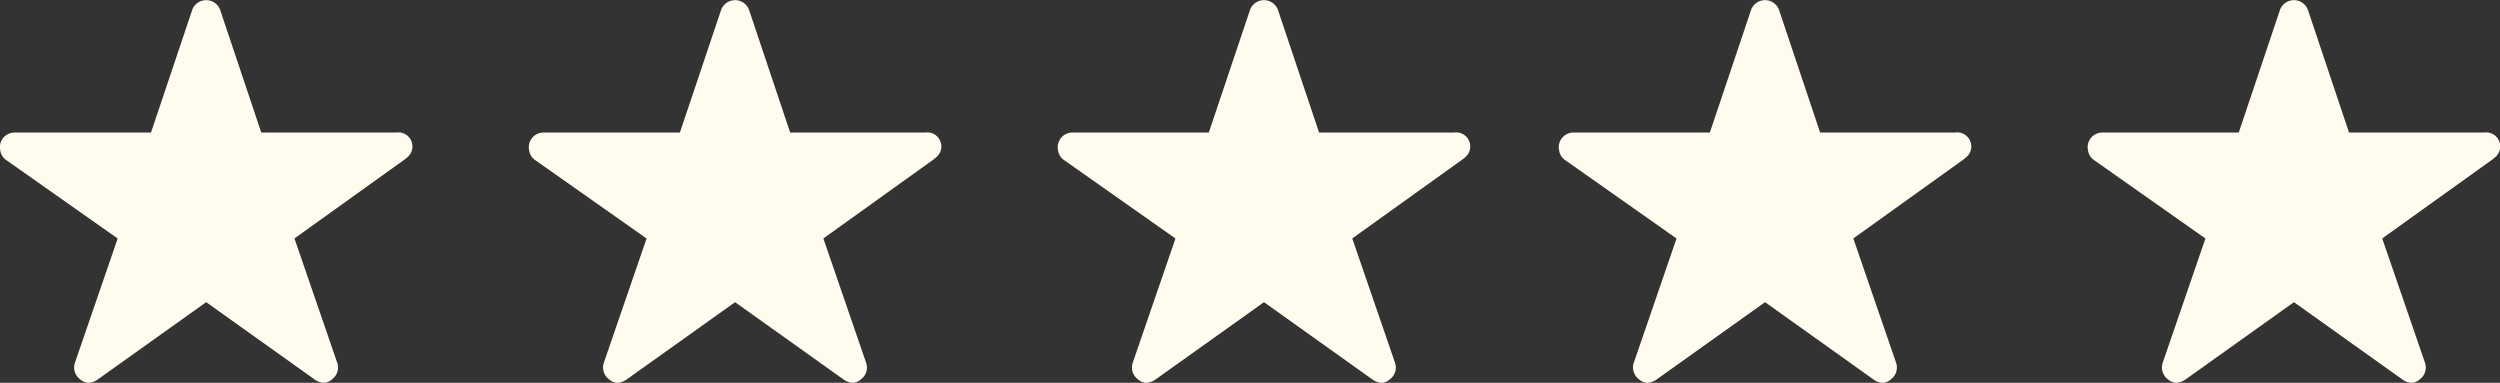 <svg xmlns="http://www.w3.org/2000/svg" width="89.809" height="13.751" viewBox="0 0 89.809 13.751">
  <rect x="0" y="0" width="89.809" height="13.751" fill="#333333" stroke="none"/>
  <g id="Group_5592" data-name="Group 5592" transform="translate(-1484 -8459)">
    <path id="Icon_ionic-ios-star" data-name="Icon ionic-ios-star" d="M16.5,8.135H11.635l-1.478-4.41a.535.535,0,0,0-1,0L7.675,8.135h-4.9a.53.53,0,0,0-.529.529.389.389,0,0,0,.01.089.508.508,0,0,0,.221.374l4,2.816L4.944,16.4a.53.53,0,0,0,.182.6.512.512,0,0,0,.3.129.648.648,0,0,0,.331-.119l3.9-2.78,3.9,2.78a.619.619,0,0,0,.331.119A.475.475,0,0,0,14.18,17a.524.524,0,0,0,.182-.6l-1.534-4.459L16.792,9.1l.1-.083a.505.505,0,0,0-.39-.883Z" transform="translate(1481.75 8455.625)" fill="#fffbee"/>
    <path id="Icon_ionic-ios-star-2" data-name="Icon ionic-ios-star" d="M16.5,8.135H11.635l-1.478-4.41a.535.535,0,0,0-1,0L7.675,8.135h-4.9a.53.53,0,0,0-.529.529.389.389,0,0,0,.01.089.508.508,0,0,0,.221.374l4,2.816L4.944,16.4a.53.53,0,0,0,.182.6.512.512,0,0,0,.3.129.648.648,0,0,0,.331-.119l3.9-2.78,3.9,2.78a.619.619,0,0,0,.331.119A.475.475,0,0,0,14.18,17a.524.524,0,0,0,.182-.6l-1.534-4.459L16.792,9.1l.1-.083a.505.505,0,0,0-.39-.883Z" transform="translate(1500.75 8455.625)" fill="#fffbee"/>
    <path id="Icon_ionic-ios-star-3" data-name="Icon ionic-ios-star" d="M16.5,8.135H11.635l-1.478-4.41a.535.535,0,0,0-1,0L7.675,8.135h-4.9a.53.53,0,0,0-.529.529.389.389,0,0,0,.01.089.508.508,0,0,0,.221.374l4,2.816L4.944,16.4a.53.53,0,0,0,.182.6.512.512,0,0,0,.3.129.648.648,0,0,0,.331-.119l3.9-2.78,3.9,2.78a.619.619,0,0,0,.331.119A.475.475,0,0,0,14.18,17a.524.524,0,0,0,.182-.6l-1.534-4.459L16.792,9.1l.1-.083a.505.505,0,0,0-.39-.883Z" transform="translate(1519.75 8455.625)" fill="#fffbee"/>
    <path id="Icon_ionic-ios-star-4" data-name="Icon ionic-ios-star" d="M16.5,8.135H11.635l-1.478-4.41a.535.535,0,0,0-1,0L7.675,8.135h-4.9a.53.53,0,0,0-.529.529.389.389,0,0,0,.01.089.508.508,0,0,0,.221.374l4,2.816L4.944,16.4a.53.53,0,0,0,.182.6.512.512,0,0,0,.3.129.648.648,0,0,0,.331-.119l3.9-2.78,3.9,2.78a.619.619,0,0,0,.331.119A.475.475,0,0,0,14.18,17a.524.524,0,0,0,.182-.6l-1.534-4.459L16.792,9.1l.1-.083a.505.505,0,0,0-.39-.883Z" transform="translate(1537.75 8455.625)" fill="#fffbee"/>
    <path id="Icon_ionic-ios-star-5" data-name="Icon ionic-ios-star" d="M16.5,8.135H11.635l-1.478-4.41a.535.535,0,0,0-1,0L7.675,8.135h-4.9a.53.53,0,0,0-.529.529.389.389,0,0,0,.01.089.508.508,0,0,0,.221.374l4,2.816L4.944,16.4a.53.53,0,0,0,.182.6.512.512,0,0,0,.3.129.648.648,0,0,0,.331-.119l3.9-2.78,3.9,2.78a.619.619,0,0,0,.331.119A.475.475,0,0,0,14.18,17a.524.524,0,0,0,.182-.6l-1.534-4.459L16.792,9.1l.1-.083a.505.505,0,0,0-.39-.883Z" transform="translate(1556.75 8455.625)" fill="#fffbee"/>
  </g>
</svg>
